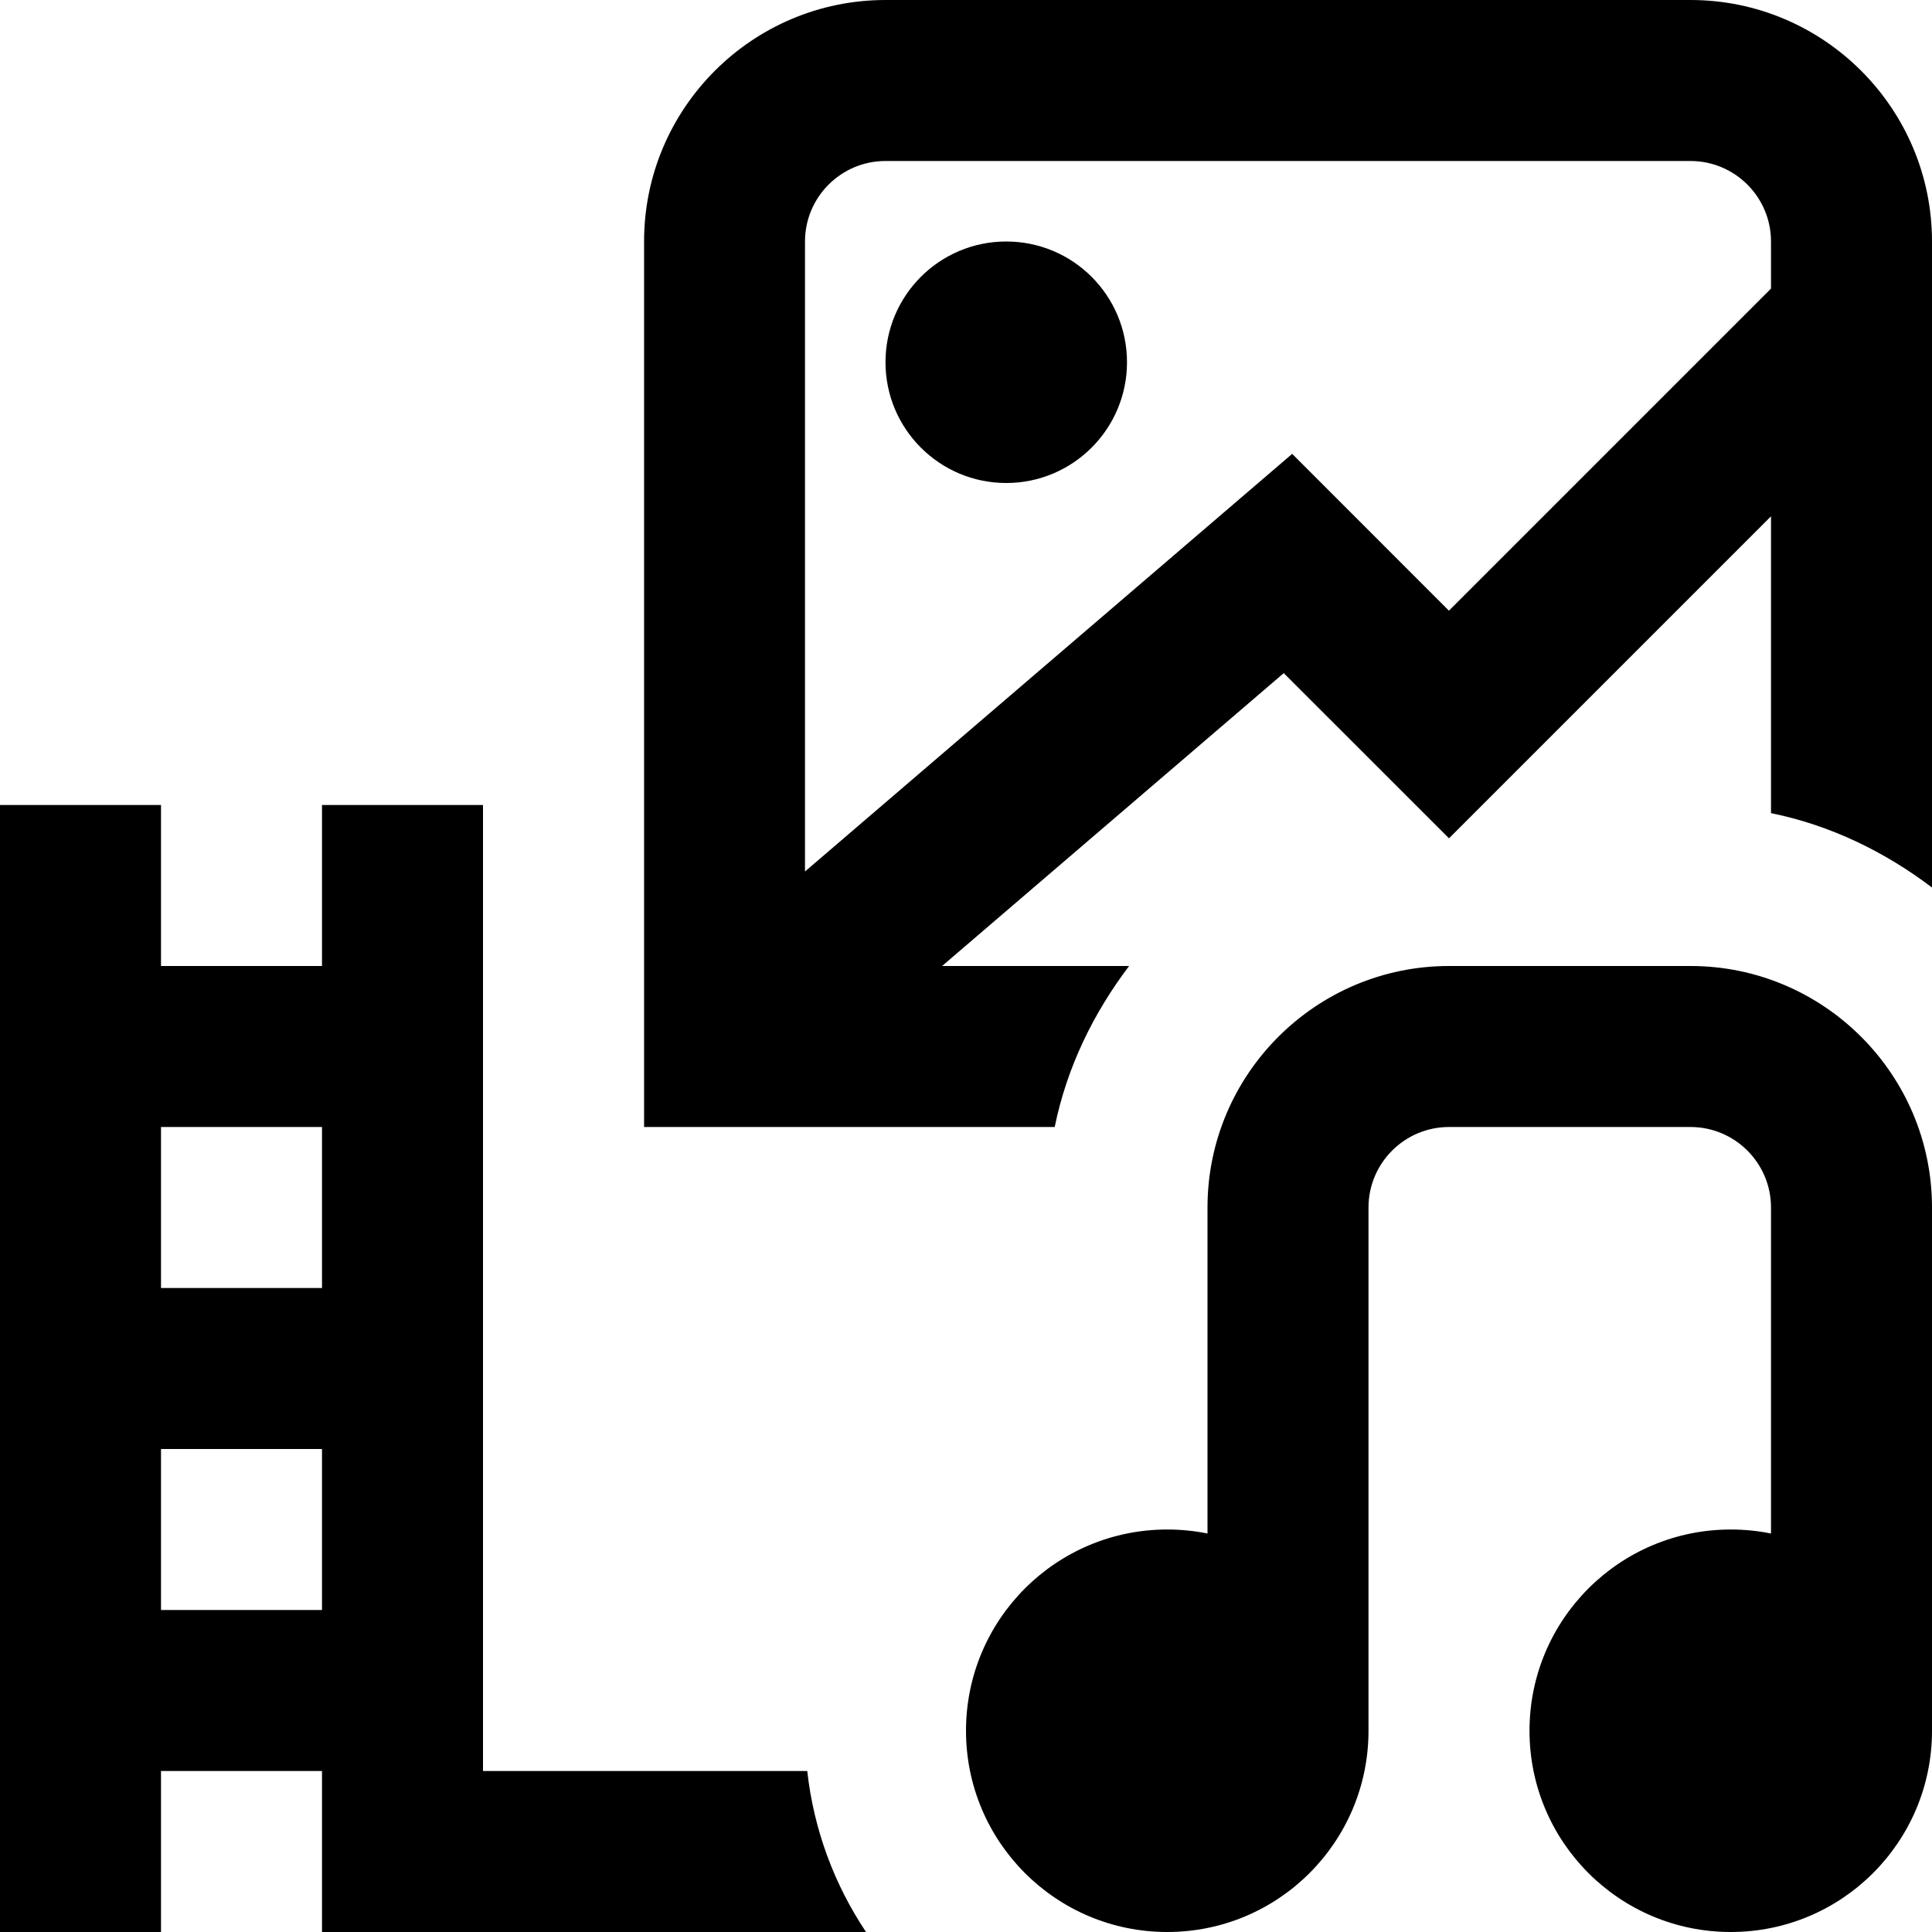 <?xml version="1.0" encoding="UTF-8"?>
<svg xmlns="http://www.w3.org/2000/svg" id="Layer_1" data-name="Layer 1" viewBox="0 0 24 24" width="512" height="512"><path d="M14,4.5c0,.828-.672,1.5-1.5,1.5s-1.5-.671-1.5-1.5,.671-1.5,1.5-1.5,1.5,.671,1.5,1.5Zm10,10.5c0-1.654-1.346-3-3-3h-3c-1.654,0-3,1.346-3,3v4.05c-.161-.033-.328-.05-.5-.05-1.381,0-2.5,1.119-2.5,2.5s1.119,2.5,2.5,2.5,2.5-1.119,2.5-2.5v-6.5c0-.551,.448-1,1-1h3c.552,0,1,.449,1,1v4.05c-.161-.033-.328-.05-.5-.05-1.381,0-2.5,1.119-2.5,2.5s1.119,2.5,2.5,2.5,2.5-1.119,2.5-2.5v-6.5Zm-13.242,9H4v-2H2v2H0V10H2v2H4v-2h2v12h4.028c.081,.734,.339,1.415,.73,2ZM2,14v2H4v-2H2Zm2,6v-2H2v2H4ZM24,3V11.025c-.584-.442-1.257-.773-2-.924v-3.687l-4,4-2.053-2.052-4.244,3.638h2.323c-.442,.584-.773,1.257-.924,2h-5.101V3C8,1.345,9.346,0,11,0h10C22.654,0,24,1.345,24,3Zm-2,.586v-.586c0-.551-.448-1-1-1H11c-.552,0-1,.449-1,1v7.826l6.052-5.188,1.947,1.948,4-4Z"/></svg>
